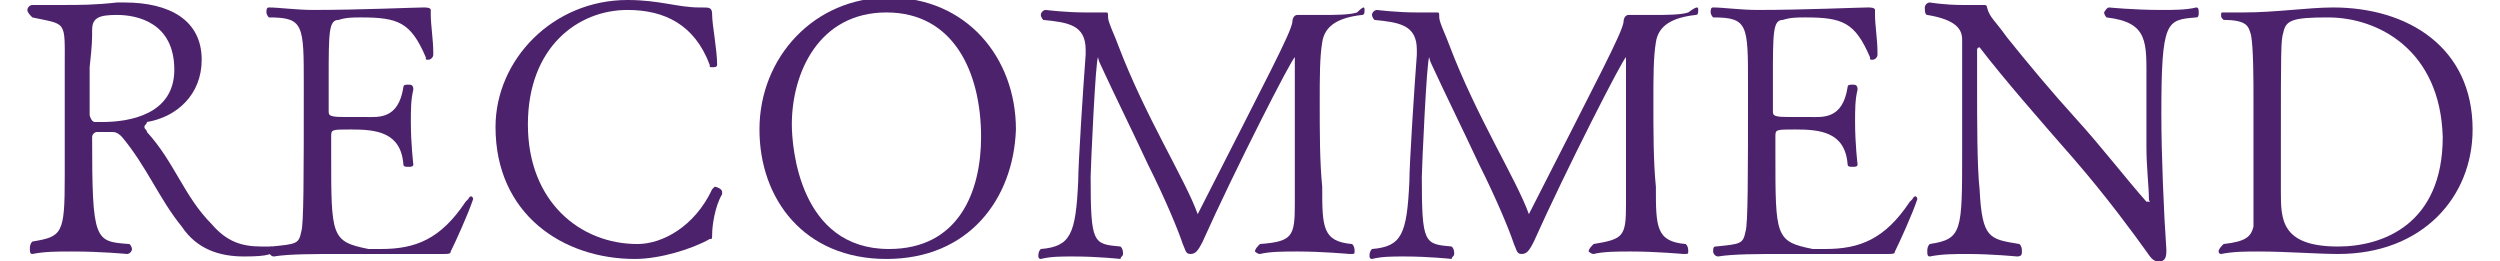 <?xml version="1.0" encoding="utf-8"?>
<!-- Generator: Adobe Illustrator 28.0.0, SVG Export Plug-In . SVG Version: 6.00 Build 0)  -->
<svg version="1.1" id="レイヤー_1" xmlns="http://www.w3.org/2000/svg" xmlns:xlink="http://www.w3.org/1999/xlink" x="0px"
	 y="0px" viewBox="0 0 100.4 10.5" style="enable-background:new 0 0 100.4 10.5;" xml:space="preserve">
<style type="text/css">
	.st0{fill:#4D226C;}
</style>
<g>
	<path class="st0" d="M10.9,9.9C10.9,9.9,11,10,11,10c0,0.2-0.2,0.3-1.2,0.3c-1,0-1.9-0.3-2.5-1.2C6.4,8,5.9,6.7,4.9,5.5
		C4.8,5.4,4.7,5.3,4.5,5.3c0,0-0.4,0-0.6,0c-0.1,0-0.2,0.1-0.2,0.2c0,4.2,0.1,4.2,1.5,4.3c0.1,0.1,0.1,0.2,0.1,0.2
		c0,0.1-0.1,0.2-0.2,0.2c0,0-1-0.1-2.2-0.1c-0.6,0-1.1,0-1.6,0.1c0,0,0,0,0,0c-0.1,0-0.1-0.1-0.1-0.2c0-0.1,0-0.2,0.1-0.3
		c1.2-0.2,1.3-0.3,1.3-2.6c0-0.7,0-2.1,0-3.2c0-0.5,0-0.9,0-1.2C2.6,0.8,2.7,1,1.3,0.7C1.2,0.6,1.1,0.5,1.1,0.4
		c0-0.1,0.1-0.2,0.2-0.2h0c0.5,0,0.8,0,1.2,0c0.7,0,1.3,0,2.2-0.1c0.1,0,0.2,0,0.3,0c1.8,0,3.1,0.7,3.1,2.3c0,1.4-1,2.3-2.2,2.5
		C5.9,5,5.8,5,5.8,5.1c0,0.1,0.1,0.1,0.1,0.2C7,6.5,7.4,7.9,8.5,9c0.6,0.7,1.2,0.9,2,0.9C10.6,9.9,10.7,9.9,10.9,9.9L10.9,9.9z
		 M4.7,0.6c-0.7,0-1,0.1-1,0.6c0,0.4,0,0.6-0.1,1.5v1.9c0,0.1,0.1,0.3,0.2,0.3c0.1,0,0.2,0,0.3,0C5.2,4.9,7,4.6,7,2.8
		C7,0.9,5.5,0.6,4.7,0.6z"/>
	<path class="st0" d="M18.1,10.1c0,0.1-0.1,0.1-0.3,0.1c0,0-2.1,0-4.1,0c-1.1,0-2.1,0-2.7,0.1h0c-0.1,0-0.2-0.1-0.2-0.2
		c0-0.1,0-0.2,0.1-0.2c1-0.1,1.1-0.1,1.2-0.6c0.1-0.3,0.1-2.2,0.1-5.9c0-2.4,0-2.7-1.4-2.7c-0.1-0.1-0.1-0.2-0.1-0.2
		c0-0.1,0-0.2,0.1-0.2c0,0,0,0,0,0c0.4,0,1.1,0.1,1.8,0.1c1.8,0,4.1-0.1,4.4-0.1c0,0,0,0,0,0c0.1,0,0.3,0,0.3,0.1v0
		c0,0.1,0,0.1,0,0.2c0,0.4,0.1,1,0.1,1.5c0,0,0,0.1,0,0.1c0,0.1-0.1,0.2-0.2,0.2c-0.1,0-0.1,0-0.1-0.1c-0.6-1.4-1.1-1.6-2.6-1.6
		c-0.3,0-0.6,0-0.9,0.1c-0.4,0-0.4,0.5-0.4,2.4c0,0.4,0,0.9,0,1.3c0,0.2,0.2,0.2,0.9,0.2c0.2,0,0.4,0,0.6,0c0.5,0,1.3,0.1,1.5-1.2
		c0-0.1,0.1-0.1,0.2-0.1s0.2,0,0.2,0.2c0,0,0,0,0,0c-0.1,0.4-0.1,0.8-0.1,1.3c0,0.9,0.1,1.7,0.1,1.7s0,0,0,0c0,0.1-0.1,0.1-0.2,0.1
		c-0.1,0-0.2,0-0.2-0.1c-0.1-1.3-1.1-1.4-2.1-1.4c-0.8,0-0.8,0-0.8,0.3c0,0.1,0,0.4,0,0.7c0,3.3,0,3.5,1.5,3.8c0.1,0,0.3,0,0.5,0
		c1.4,0,2.4-0.4,3.4-1.9c0,0,0.1-0.1,0.1-0.1C18.9,7.8,19,7.9,19,8v0C18.8,8.6,18.3,9.7,18.1,10.1z"/>
	<path class="st0" d="M28.6,9.4c0,0.2,0,0.2-0.1,0.2c-0.7,0.4-2,0.8-3,0.8c-2.9,0-5.6-1.8-5.6-5.3c0-2.7,2.3-5.1,5.3-5.1
		c1.3,0,2,0.3,2.9,0.3c0,0,0.1,0,0.1,0c0.3,0,0.4,0,0.4,0.3c0,0.4,0.2,1.4,0.2,2c0,0.1-0.1,0.1-0.2,0.1c-0.1,0-0.1,0-0.1-0.1
		c-0.6-1.6-1.8-2.2-3.3-2.2c-2,0-4,1.5-4,4.6c0,3.1,2.1,4.8,4.4,4.8c1,0,2.3-0.7,3-2.2c0,0,0.1-0.1,0.1-0.1c0.1,0,0.3,0.1,0.3,0.2
		c0,0,0,0.1,0,0.1C28.7,8.3,28.6,9.1,28.6,9.4z"/>
	<path class="st0" d="M35.6,10.4c-3.3,0-5.1-2.4-5.1-5.2c0-2.9,2.2-5.3,5.2-5.3c3.1,0,5.1,2.4,5.1,5.3C40.7,8,38.9,10.4,35.6,10.4z
		 M35.6,0.5c-2.7,0-3.8,2.4-3.8,4.5c0,0.9,0.3,5,3.9,5c2.8,0,3.7-2.3,3.7-4.5C39.4,2.9,38.3,0.5,35.6,0.5z"/>
	<path class="st0" d="M54.8,0.4c0,0.1,0,0.2-0.1,0.2c-0.9,0.1-1.5,0.4-1.6,1.1c-0.1,0.6-0.1,1.4-0.1,2.4c0,1.2,0,2.4,0.1,3.4
		c0,1.6,0,2.2,1.2,2.3c0.1,0.1,0.1,0.2,0.1,0.3c0,0.1,0,0.1-0.2,0.1c0,0-1.1-0.1-2.1-0.1c-0.5,0-1.1,0-1.5,0.1c0,0,0,0,0,0
		c-0.1,0-0.2-0.1-0.2-0.1c0-0.1,0.1-0.2,0.2-0.3C51.9,9.7,52,9.5,52,8.2c0-0.1,0-0.3,0-0.4c0-0.7,0-1.9,0-3c0-1,0-1.9,0-2.4
		c0-0.1,0-0.1,0-0.1c-0.1,0-2.4,4.5-3.7,7.4c-0.2,0.4-0.3,0.5-0.5,0.5c0,0,0,0,0,0c-0.2,0-0.2-0.2-0.3-0.4c-0.2-0.6-0.7-1.8-1.4-3.2
		c-0.7-1.5-1.3-2.7-1.9-4c-0.1-0.2-0.1-0.3-0.1-0.3c-0.1,0-0.3,4.5-0.3,4.8c0,2.7,0.1,2.7,1.2,2.8c0.1,0.1,0.1,0.2,0.1,0.3
		c0,0.1-0.1,0.1-0.1,0.2c0,0-0.9-0.1-1.9-0.1c-0.5,0-0.9,0-1.3,0.1c0,0,0,0,0,0c-0.1,0-0.1-0.1-0.1-0.1c0-0.1,0-0.2,0.1-0.3
		c1.2-0.1,1.4-0.6,1.5-2.7c0-0.7,0.2-3.8,0.3-5.1c0-0.1,0-0.2,0-0.2c0-1-0.7-1.1-1.7-1.2c-0.1-0.1-0.1-0.2-0.1-0.2
		c0-0.1,0.1-0.2,0.2-0.2c0,0,0.8,0.1,1.6,0.1c0.3,0,0.6,0,0.8,0c0,0,0,0,0,0c0.1,0,0.1,0,0.1,0.2c0,0.2,0.3,0.8,0.4,1.1
		c1.1,2.9,2.7,5.4,3.2,6.8c0,0.1,0,0.1,0,0.1c0,0,0,0,0-0.1c2.9-5.7,3.7-7.2,3.8-7.7c0-0.2,0.1-0.3,0.2-0.3c0,0,0.4,0,1,0
		c0.5,0,1.1,0,1.4-0.1C54.8,0.2,54.8,0.3,54.8,0.4z"/>
	<path class="st0" d="M68.2,0.4c0,0.1,0,0.2-0.1,0.2c-0.9,0.1-1.5,0.4-1.6,1.1c-0.1,0.6-0.1,1.4-0.1,2.4c0,1.2,0,2.4,0.1,3.4
		c0,1.6,0,2.2,1.2,2.3c0.1,0.1,0.1,0.2,0.1,0.3c0,0.1,0,0.1-0.2,0.1c0,0-1.1-0.1-2.1-0.1c-0.5,0-1.1,0-1.5,0.1c0,0,0,0,0,0
		c-0.1,0-0.2-0.1-0.2-0.1c0-0.1,0.1-0.2,0.2-0.3c1.2-0.2,1.3-0.3,1.3-1.6c0-0.1,0-0.3,0-0.4c0-0.7,0-1.9,0-3c0-1,0-1.9,0-2.4
		c0-0.1,0-0.1,0-0.1c-0.1,0-2.4,4.5-3.7,7.4c-0.2,0.4-0.3,0.5-0.5,0.5c0,0,0,0,0,0c-0.2,0-0.2-0.2-0.3-0.4c-0.2-0.6-0.7-1.8-1.4-3.2
		c-0.7-1.5-1.3-2.7-1.9-4c-0.1-0.2-0.1-0.3-0.1-0.3c-0.1,0-0.3,4.5-0.3,4.8c0,2.7,0.1,2.7,1.2,2.8c0.1,0.1,0.1,0.2,0.1,0.3
		c0,0.1-0.1,0.1-0.1,0.2c0,0-0.9-0.1-1.9-0.1c-0.5,0-0.9,0-1.3,0.1c0,0,0,0,0,0c-0.1,0-0.1-0.1-0.1-0.1c0-0.1,0-0.2,0.1-0.3
		c1.2-0.1,1.4-0.6,1.5-2.7c0-0.7,0.2-3.8,0.3-5.1c0-0.1,0-0.2,0-0.2c0-1-0.7-1.1-1.7-1.2c-0.1-0.1-0.1-0.2-0.1-0.2
		c0-0.1,0.1-0.2,0.2-0.2c0,0,0.8,0.1,1.6,0.1c0.3,0,0.6,0,0.8,0c0,0,0,0,0,0c0.1,0,0.1,0,0.1,0.2c0,0.2,0.3,0.8,0.4,1.1
		c1.1,2.9,2.7,5.4,3.2,6.8c0,0.1,0,0.1,0,0.1c0,0,0,0,0-0.1c2.9-5.7,3.7-7.2,3.8-7.7c0-0.2,0.1-0.3,0.2-0.3c0,0,0.4,0,1,0
		c0.5,0,1.1,0,1.4-0.1C68.2,0.2,68.2,0.3,68.2,0.4z"/>
	<path class="st0" d="M76.1,10.1c0,0.1-0.1,0.1-0.3,0.1c0,0-2.1,0-4.1,0c-1.1,0-2.1,0-2.7,0.1h0c-0.1,0-0.2-0.1-0.2-0.2
		c0-0.1,0-0.2,0.1-0.2c1-0.1,1.1-0.1,1.2-0.6c0.1-0.3,0.1-2.2,0.1-5.9c0-2.4,0-2.7-1.4-2.7c-0.1-0.1-0.1-0.2-0.1-0.2
		c0-0.1,0-0.2,0.1-0.2c0,0,0,0,0,0c0.4,0,1.1,0.1,1.8,0.1c1.8,0,4.1-0.1,4.4-0.1c0,0,0,0,0,0c0.1,0,0.3,0,0.3,0.1v0
		c0,0.1,0,0.1,0,0.2c0,0.4,0.1,1,0.1,1.5c0,0,0,0.1,0,0.1c0,0.1-0.1,0.2-0.2,0.2c-0.1,0-0.1,0-0.1-0.1c-0.6-1.4-1.1-1.6-2.6-1.6
		c-0.3,0-0.6,0-0.9,0.1c-0.4,0-0.4,0.5-0.4,2.4c0,0.4,0,0.9,0,1.3c0,0.2,0.2,0.2,0.9,0.2c0.2,0,0.4,0,0.6,0c0.5,0,1.3,0.1,1.5-1.2
		c0-0.1,0.1-0.1,0.2-0.1c0.1,0,0.2,0,0.2,0.2c0,0,0,0,0,0c-0.1,0.4-0.1,0.8-0.1,1.3c0,0.9,0.1,1.7,0.1,1.7s0,0,0,0
		c0,0.1-0.1,0.1-0.2,0.1c-0.1,0-0.2,0-0.2-0.1c-0.1-1.3-1.1-1.4-2.1-1.4c-0.8,0-0.8,0-0.8,0.3c0,0.1,0,0.4,0,0.7
		c0,3.3,0,3.5,1.5,3.8c0.1,0,0.3,0,0.5,0c1.4,0,2.4-0.4,3.4-1.9c0,0,0.1-0.1,0.1-0.1C76.9,7.8,77,7.9,77,8v0
		C76.8,8.6,76.3,9.7,76.1,10.1z"/>
	<path class="st0" d="M86.8,4.6c0,1.6,0.1,4,0.2,5.4c0,0,0,0.1,0,0.1c0,0.3-0.1,0.4-0.3,0.4c-0.2,0-0.3-0.1-0.5-0.4
		c-0.5-0.7-1.6-2.2-2.9-3.7c-1.4-1.6-2.8-3.2-3.8-4.5c0,0,0,0,0,0c0,0-0.1,0-0.1,0.1c0,0.4,0,0.9,0,1.4c0,1.5,0,3.3,0.1,4.2
		c0.1,2,0.4,2,1.6,2.2c0.1,0.1,0.1,0.2,0.1,0.3c0,0.1,0,0.2-0.2,0.2c0,0-1-0.1-2-0.1c-0.5,0-1,0-1.5,0.1c0,0,0,0,0,0
		c-0.1,0-0.1-0.1-0.1-0.2c0-0.1,0-0.2,0.1-0.3c1.3-0.2,1.3-0.5,1.3-3.7c0-1.3,0-3,0-4.5c0-0.4-0.2-0.8-1.4-1c-0.1,0-0.1-0.2-0.1-0.3
		c0-0.1,0.1-0.2,0.2-0.2c0,0,0.6,0.1,1.3,0.1c0.3,0,0.6,0,0.9,0c0,0,0,0,0,0c0,0,0.1,0,0.1,0.1c0.1,0.4,0.3,0.5,0.8,1.2
		c0.8,1,1.8,2.2,2.8,3.3c1,1.1,2,2.4,2.8,3.3c0,0,0,0,0.1,0s0,0,0-0.1c0,0,0,0,0,0c0-0.5-0.1-1.3-0.1-2.1c0-0.9,0-1.7,0-2.3
		c0-0.1,0-0.2,0-0.3c0-1.6,0.1-2.4-1.6-2.6c-0.1-0.1-0.1-0.2-0.1-0.2s0.1-0.2,0.2-0.2c0,0,1,0.1,2.1,0.1c0.5,0,1,0,1.4-0.1
		c0,0,0,0,0,0c0.1,0,0.1,0.1,0.1,0.2c0,0.1,0,0.2-0.1,0.2C87,0.8,86.8,0.8,86.8,4.6z"/>
	<path class="st0" d="M93.9,10.2c-0.8,0-2.1-0.1-3.2-0.1c-0.5,0-1,0-1.5,0.1c0,0,0,0,0,0c-0.1,0-0.1-0.1-0.1-0.1
		c0-0.1,0.1-0.2,0.2-0.3c0.9-0.1,1.1-0.3,1.2-0.7C90.5,8.6,90.5,6,90.5,4c0-0.7,0-2.1-0.1-2.6c-0.1-0.3-0.1-0.6-1.1-0.6
		c-0.1-0.1-0.1-0.1-0.1-0.2c0-0.1,0-0.1,0.1-0.1h0c0.3,0,0.6,0,0.8,0c1.3,0,2.6-0.2,3.6-0.2c3,0,5.6,1.6,5.6,4.9
		C99.3,7.9,97.3,10.2,93.9,10.2z M93.5,0.7c-1.4,0-1.7,0.1-1.8,0.6c-0.1,0.3-0.1,0.7-0.1,4.4c0,0.8,0,1.4,0,1.8c0,0.1,0,0.1,0,0.2
		c0,1.1,0,2.2,2.3,2.2c1.8,0,4.2-0.9,4.2-4.4C98,2,95.5,0.7,93.5,0.7z"/>
</g>
</svg>
